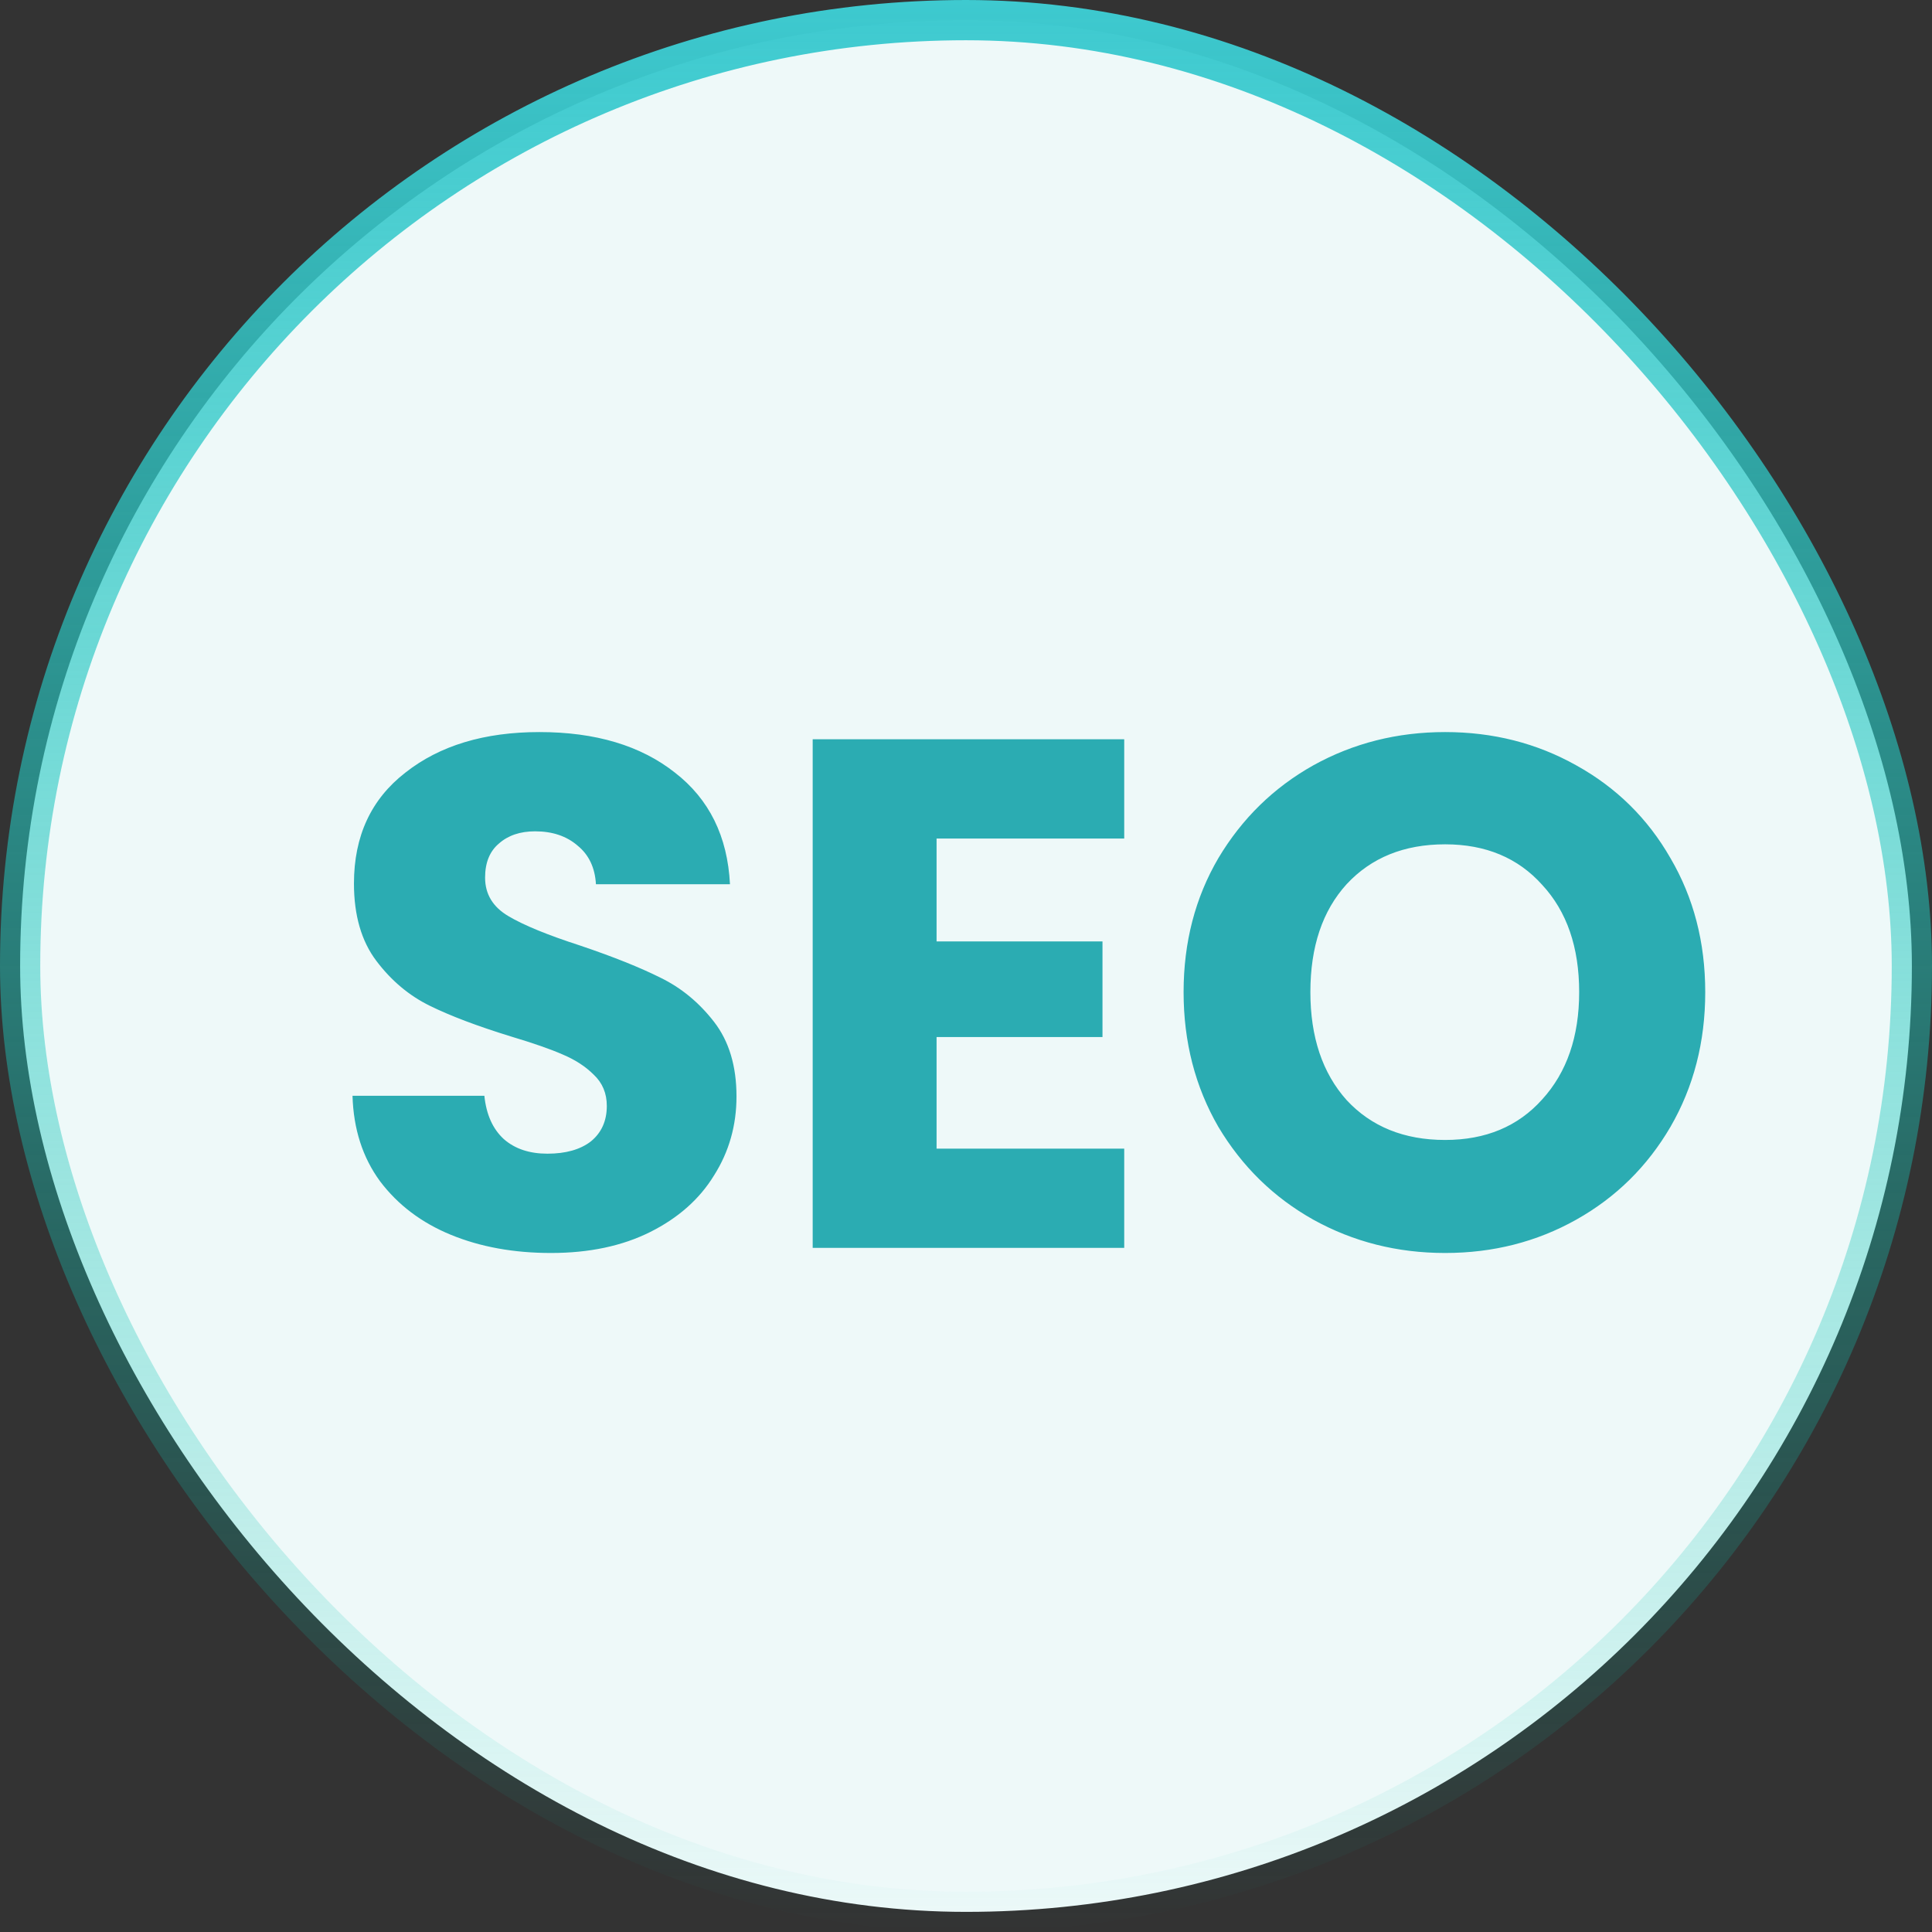 <svg width="48" height="48" viewBox="0 0 48 48" fill="none" xmlns="http://www.w3.org/2000/svg">
<rect x="0" y="0" width="48" height="48" fill="#333333" stroke="none"/>
<g id="SEO">
<rect x="0.5" y="0.5" width="47" height="47" rx="23.5" fill="#EEF9F9"/>
<rect x="0.5" y="0.5" width="47" height="47" rx="23.5" stroke="url(#paint0_linear_983_12036)"/>
<g id="Union">
<path d="M11.206 30.68C11.938 30.98 12.766 31.13 13.69 31.13C14.638 31.13 15.46 30.956 16.156 30.608C16.852 30.259 17.38 29.791 17.74 29.203C18.112 28.616 18.298 27.962 18.298 27.241C18.298 26.485 18.112 25.867 17.74 25.387C17.368 24.907 16.924 24.541 16.408 24.29C15.904 24.038 15.244 23.773 14.428 23.497C13.612 23.233 13.012 22.988 12.628 22.759C12.244 22.532 12.052 22.213 12.052 21.805C12.052 21.433 12.166 21.151 12.394 20.959C12.622 20.756 12.922 20.654 13.294 20.654C13.726 20.654 14.08 20.773 14.356 21.014C14.632 21.241 14.782 21.559 14.806 21.968H18.136C18.076 20.779 17.62 19.855 16.768 19.195C15.916 18.523 14.794 18.188 13.402 18.188C12.034 18.188 10.924 18.523 10.072 19.195C9.22 19.855 8.794 20.773 8.794 21.95C8.794 22.741 8.98 23.384 9.352 23.875C9.724 24.367 10.168 24.739 10.684 24.991C11.2 25.244 11.866 25.495 12.682 25.747C13.246 25.916 13.678 26.066 13.978 26.198C14.29 26.329 14.548 26.497 14.752 26.701C14.968 26.905 15.076 27.163 15.076 27.476C15.076 27.848 14.944 28.142 14.68 28.358C14.416 28.561 14.056 28.663 13.6 28.663C13.156 28.663 12.796 28.544 12.52 28.303C12.244 28.052 12.082 27.692 12.034 27.224H8.758C8.782 28.052 9.01 28.759 9.442 29.348C9.886 29.936 10.474 30.38 11.206 30.68ZM35.904 31.13C34.716 31.13 33.624 30.854 32.628 30.302C31.644 29.75 30.858 28.982 30.27 27.997C29.694 27.002 29.406 25.886 29.406 24.649C29.406 23.413 29.694 22.303 30.27 21.32C30.858 20.335 31.644 19.567 32.628 19.015C33.624 18.463 34.716 18.188 35.904 18.188C37.092 18.188 38.178 18.463 39.162 19.015C40.158 19.567 40.938 20.335 41.502 21.32C42.078 22.303 42.366 23.413 42.366 24.649C42.366 25.886 42.078 27.002 41.502 27.997C40.926 28.982 40.146 29.75 39.162 30.302C38.178 30.854 37.092 31.13 35.904 31.13ZM35.904 28.322C36.912 28.322 37.716 27.985 38.316 27.314C38.928 26.642 39.234 25.753 39.234 24.649C39.234 23.534 38.928 22.645 38.316 21.985C37.716 21.314 36.912 20.977 35.904 20.977C34.884 20.977 34.068 21.308 33.456 21.968C32.856 22.628 32.556 23.521 32.556 24.649C32.556 25.765 32.856 26.66 33.456 27.331C34.068 27.991 34.884 28.322 35.904 28.322ZM23.269 20.833V23.389H27.391V25.765H23.269V28.537H27.931V31.003H20.191V18.367H27.931V20.833H23.269Z" fill="#2BACB2"/>
</g>
</g>
<defs>
<linearGradient id="paint0_linear_983_12036" x1="24" y1="0" x2="24" y2="48" gradientUnits="userSpaceOnUse">
<stop stop-color="#3ECAD0"/>
<stop offset="0.8" stop-color="#0DC3B1" stop-opacity="0.2"/>
<stop offset="1" stop-color="#06C9B1" stop-opacity="0"/>
</linearGradient>
</defs>
</svg>
